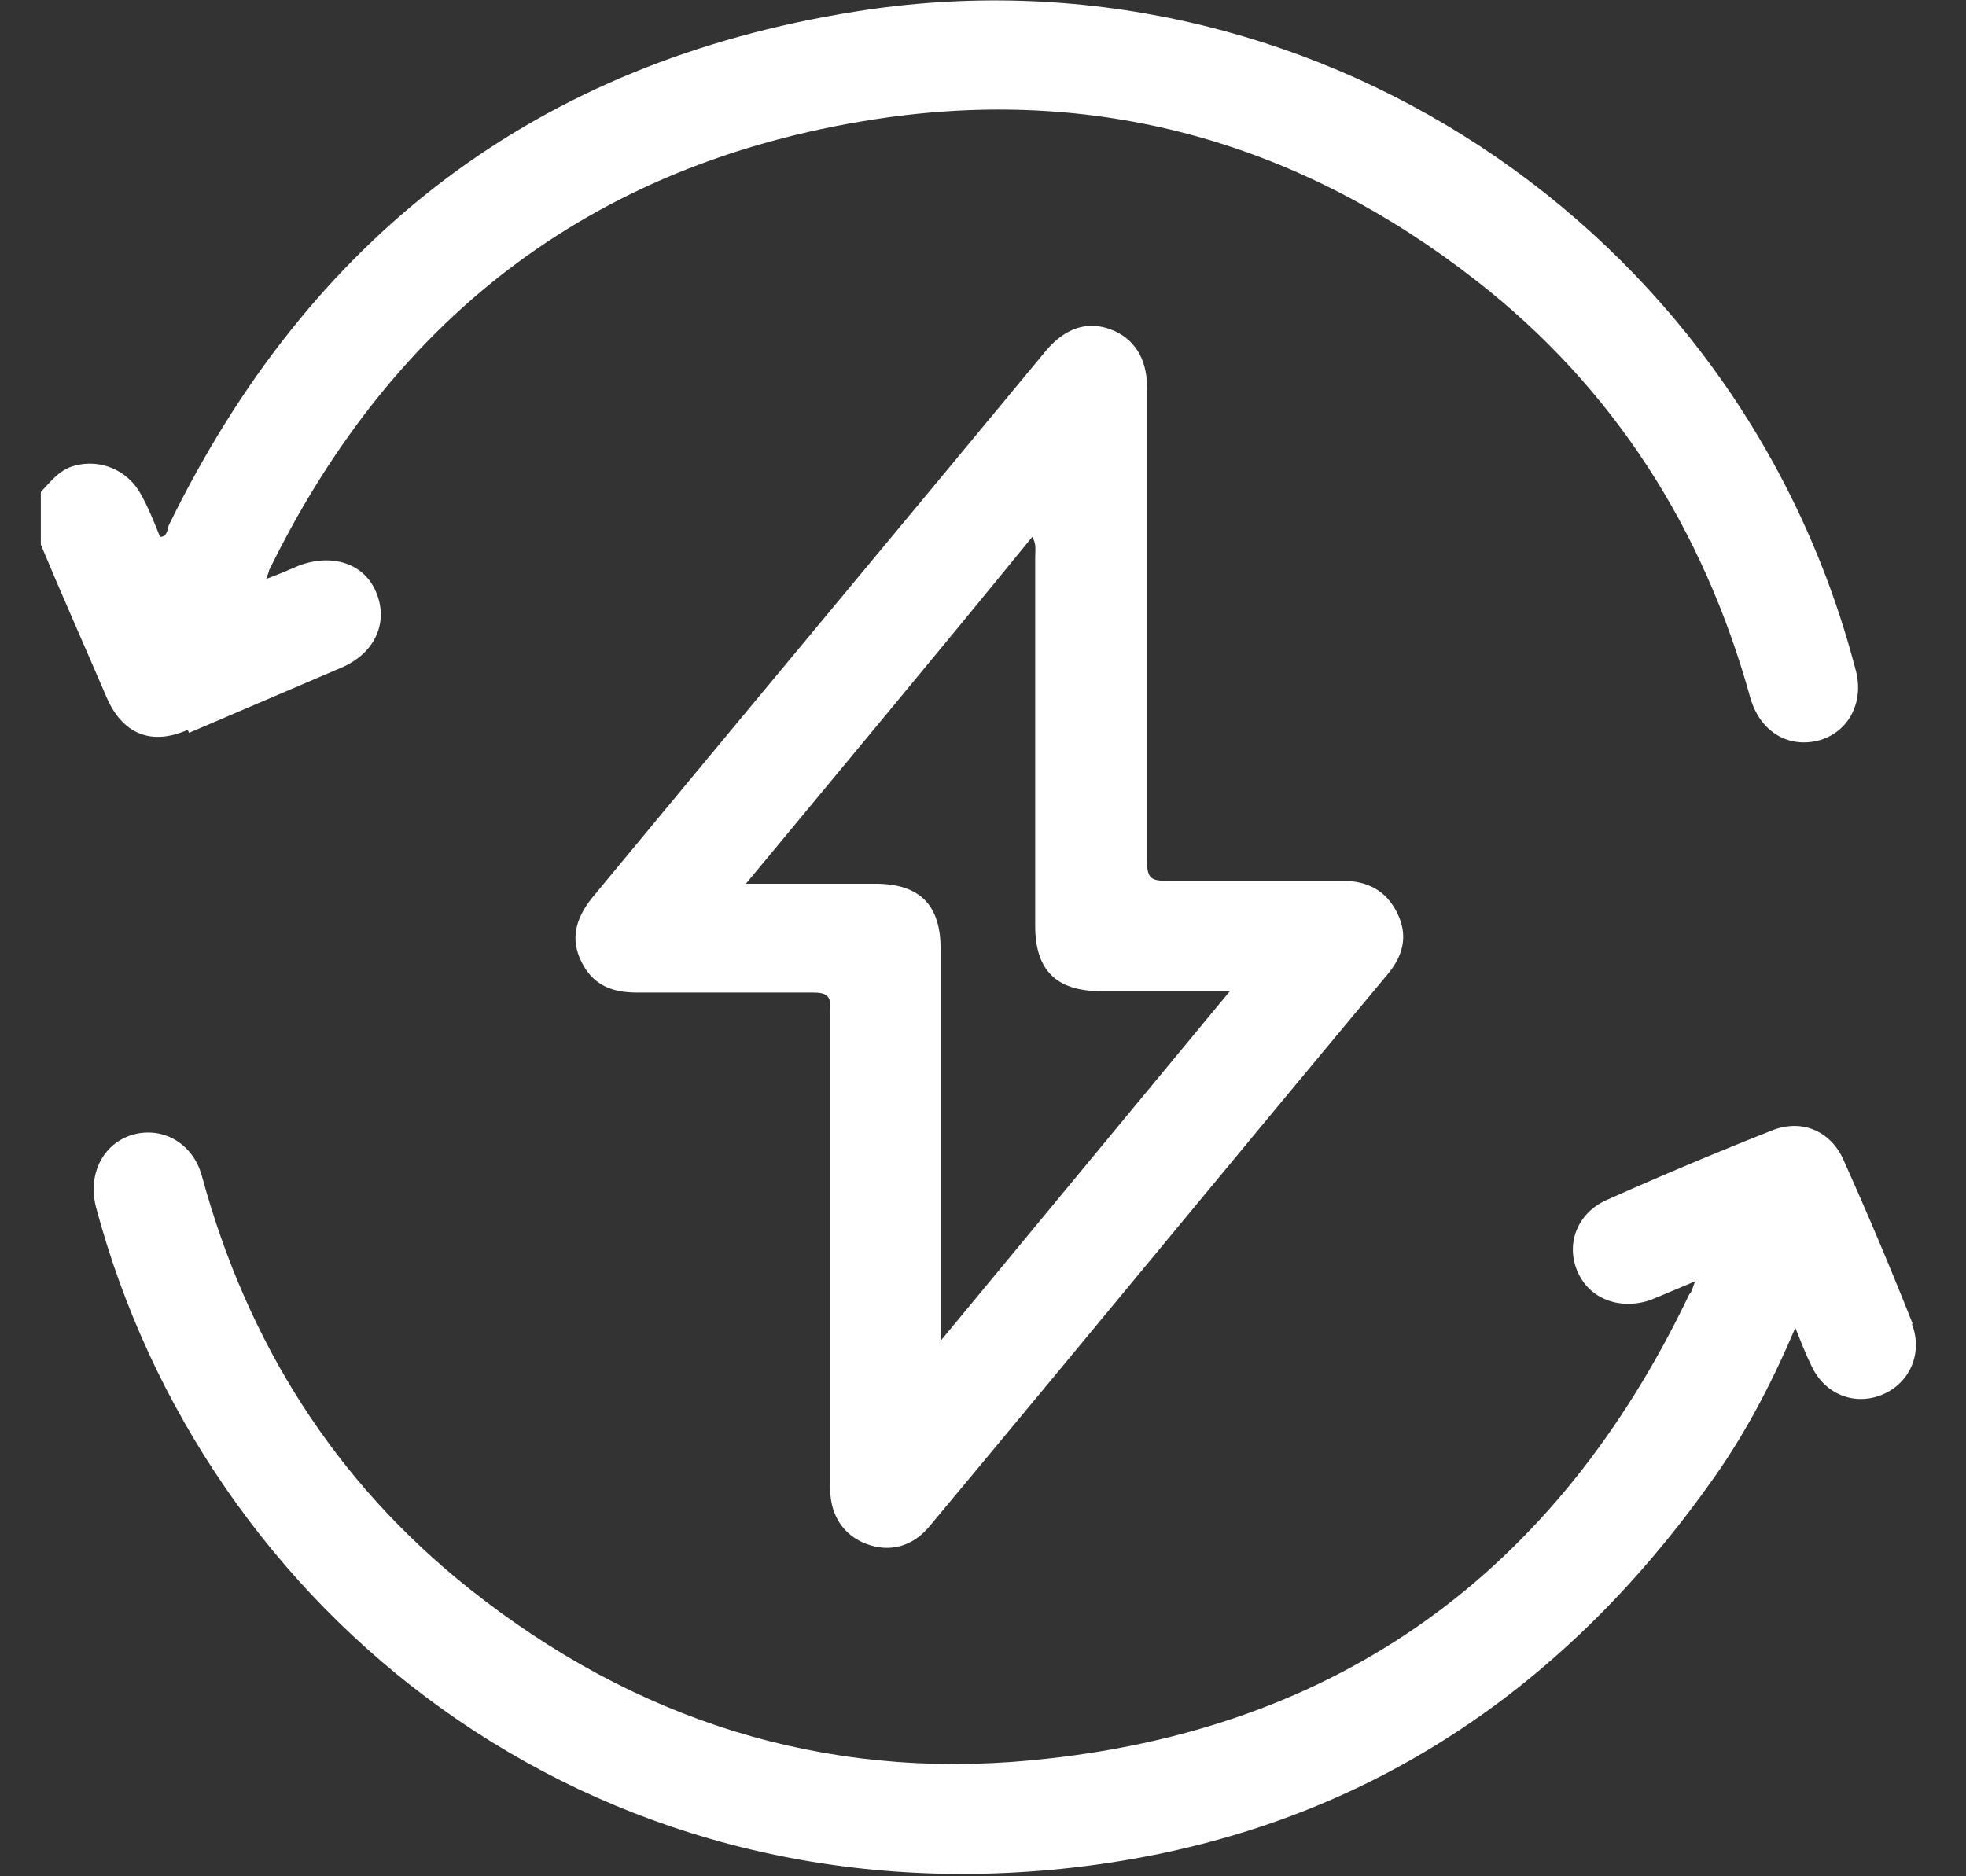 <svg width="22" height="21" viewBox="0 0 22 21" fill="none" xmlns="http://www.w3.org/2000/svg">
<rect x="0" y="0" width="22" height="21" fill="#333333" stroke="none"/>
<g clip-path="url(#clip0_7212_1116)">
<path d="M2.116 8.202C2.686 7.958 3.255 7.715 3.824 7.471C4.198 7.309 4.345 6.967 4.215 6.643C4.085 6.302 3.71 6.188 3.336 6.334C3.222 6.383 3.109 6.432 2.978 6.48C2.995 6.432 3.011 6.399 3.011 6.383C4.426 3.492 6.72 1.77 9.924 1.315C12.364 0.974 14.576 1.624 16.512 3.135C18.058 4.336 19.066 5.928 19.587 7.812C19.7 8.202 20.026 8.38 20.367 8.283C20.693 8.186 20.872 7.845 20.758 7.471C19.456 2.517 14.609 -0.682 9.566 0.13C6.004 0.698 3.466 2.647 1.889 5.879C1.872 5.928 1.872 6.009 1.791 6.009C1.726 5.847 1.661 5.684 1.58 5.538C1.433 5.262 1.124 5.132 0.831 5.213C0.652 5.262 0.555 5.408 0.441 5.522V6.058C0.685 6.643 0.945 7.227 1.189 7.796C1.368 8.218 1.693 8.348 2.1 8.169L2.116 8.202Z" fill="white"/>
<path d="M9.29 16.663C9.29 16.956 9.436 17.183 9.697 17.281C9.957 17.378 10.217 17.313 10.412 17.07C12.12 15.023 13.812 12.96 15.52 10.914C15.699 10.703 15.764 10.476 15.634 10.216C15.504 9.956 15.292 9.858 15.016 9.858C14.365 9.858 13.698 9.858 13.047 9.858C12.885 9.858 12.836 9.826 12.836 9.647C12.836 7.877 12.836 6.107 12.836 4.336C12.836 4.012 12.69 3.784 12.429 3.687C12.169 3.589 11.925 3.67 11.714 3.914C10.022 5.96 8.314 8.007 6.622 10.053C6.443 10.281 6.378 10.508 6.508 10.768C6.639 11.028 6.85 11.109 7.127 11.109C7.777 11.109 8.444 11.109 9.095 11.109C9.241 11.109 9.306 11.141 9.29 11.304C9.29 12.197 9.29 13.074 9.29 13.967C9.29 14.861 9.29 15.754 9.29 16.647V16.663ZM8.347 9.891C9.436 8.575 10.494 7.308 11.551 6.009C11.6 6.09 11.584 6.155 11.584 6.237C11.584 7.617 11.584 8.981 11.584 10.362C11.584 10.849 11.811 11.093 12.316 11.093C12.787 11.093 13.243 11.093 13.763 11.093C12.673 12.408 11.616 13.691 10.526 15.007V14.747C10.526 13.367 10.526 12.002 10.526 10.622C10.526 10.134 10.299 9.891 9.794 9.891C9.322 9.891 8.867 9.891 8.347 9.891Z" fill="white"/>
<path d="M21.408 14.828C21.164 14.211 20.904 13.594 20.627 12.977C20.481 12.652 20.155 12.522 19.83 12.652C19.212 12.896 18.594 13.156 17.976 13.432C17.651 13.578 17.52 13.919 17.651 14.227C17.781 14.536 18.122 14.666 18.464 14.552C18.626 14.487 18.773 14.422 18.968 14.341C18.936 14.422 18.936 14.455 18.903 14.487C17.423 17.589 14.983 19.376 11.55 19.701C9.208 19.928 7.094 19.246 5.255 17.784C3.743 16.582 2.767 15.023 2.262 13.172C2.165 12.798 1.823 12.603 1.482 12.701C1.156 12.798 0.977 13.139 1.075 13.513C2.279 18.028 6.573 21.52 12.006 20.903C14.999 20.562 17.358 19.084 19.114 16.631C19.505 16.095 19.814 15.511 20.09 14.861C20.155 15.023 20.204 15.153 20.269 15.283C20.416 15.608 20.757 15.738 21.066 15.608C21.375 15.478 21.522 15.137 21.392 14.812L21.408 14.828Z" fill="white"/>
</g>
<defs>
<clipPath id="clip0_7212_1116">
<rect width="21" height="21" fill="white" transform="translate(0.457)"/>
</clipPath>
</defs>
</svg>
